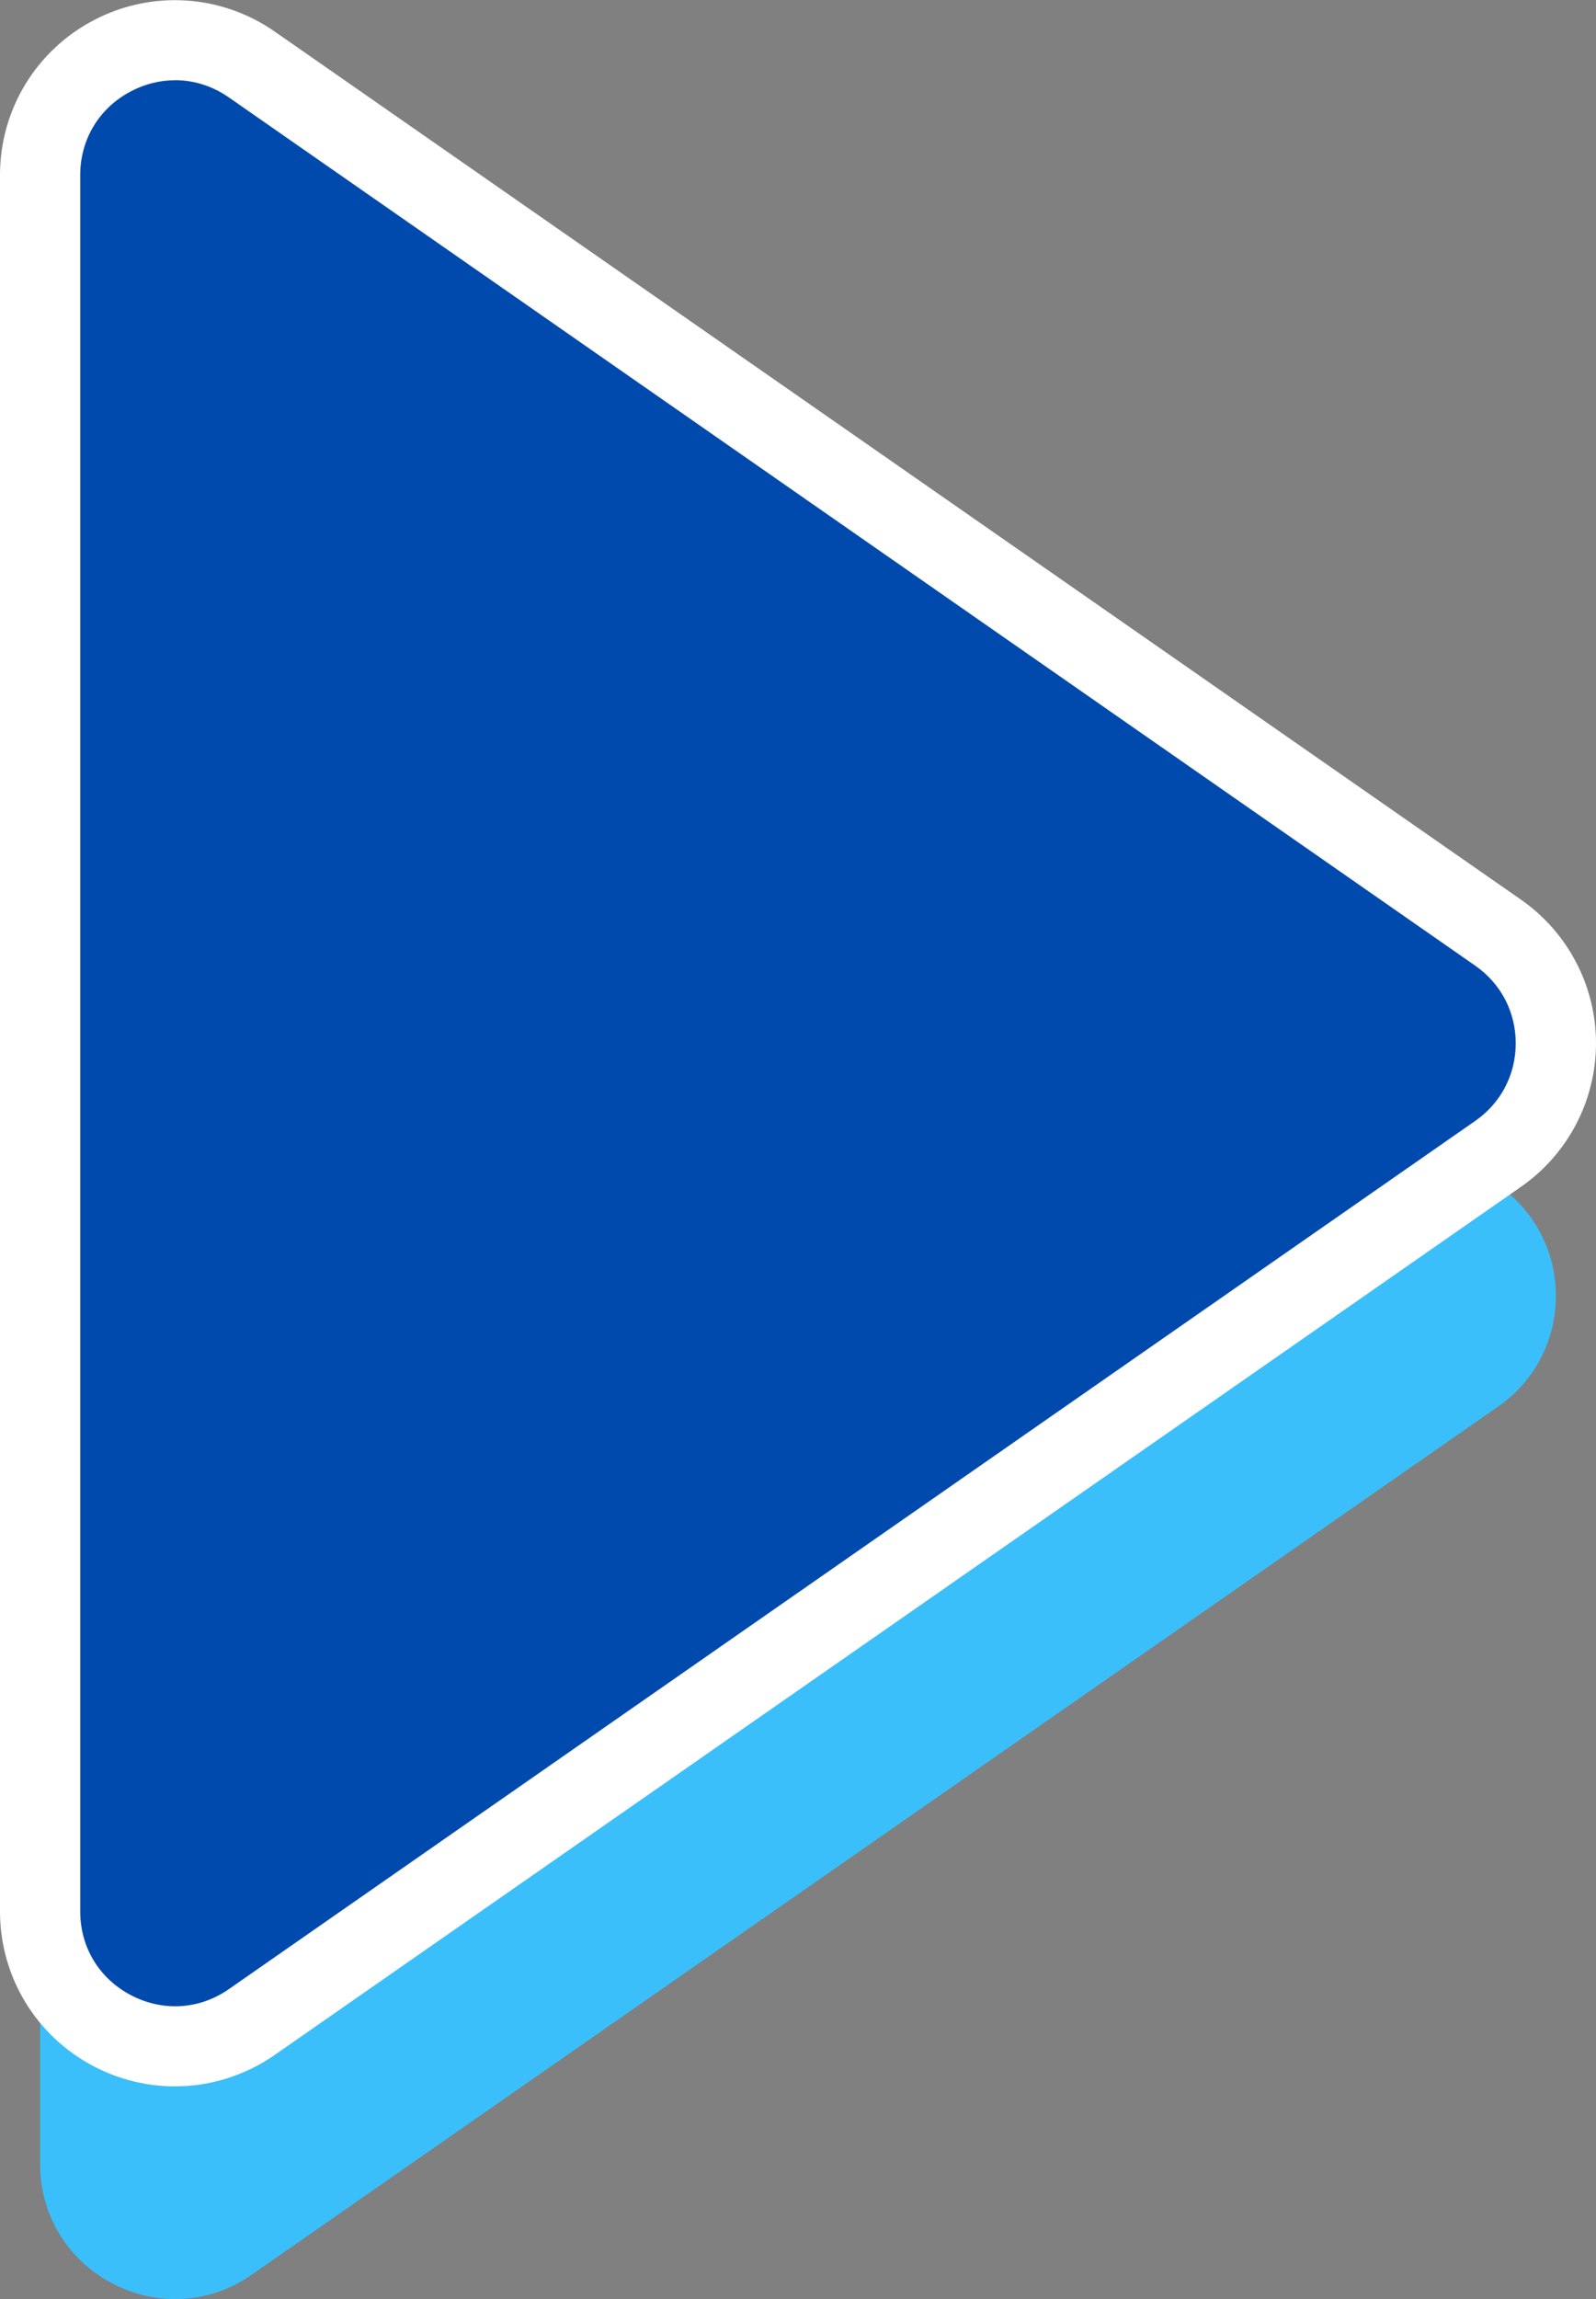 <?xml version="1.0" encoding="UTF-8"?>
<svg id="_圖層_1" data-name="圖層_1" xmlns="http://www.w3.org/2000/svg" version="1.1" viewBox="0 0 27.854 40.111">
  <rect x="0" y="0" width="27.854" height="40.111" fill="#808080" stroke="none"/>
  <!-- Generator: Adobe Illustrator 29.6.0, SVG Export Plug-In . SVG Version: 2.1.1 Build 207)  -->
  <defs>
    <style>
      .st0 {
        fill: #3bbffa;
      }

      .st1 {
        fill: #004aad;
      }

      .st2 {
        fill: #fff;
      }
    </style>
  </defs>
  <path class="st0" d="M4.395,5.535l21.751,15.145c1.344.936,1.344,2.924,0,3.859l-21.751,15.146c-1.559,1.086-3.695-.03-3.695-1.93V7.465c-0-1.9,2.136-3.015,3.695-1.93Z"/>
  <g>
    <path class="st1" d="M4.395,1.126l21.751,15.145c1.344.936,1.344,2.924,0,3.859l-21.751,15.146c-1.559,1.086-3.695-.03-3.695-1.93V3.056c-0-1.9,2.136-3.015,3.695-1.93Z"/>
    <path class="st2" d="M3.053,36.4c-.483,0-.968-.115-1.415-.349C.628,35.523-0,34.487-0,33.347V3.055C-0,1.915.628.879,1.639.351c1.01-.528,2.22-.451,3.156.2v0l21.751,15.146c.818.57,1.308,1.506,1.308,2.504s-.489,1.934-1.308,2.504l-21.751,15.146c-.523.364-1.131.549-1.742.549ZM3.055,1.4c-.26,0-.522.063-.768.192-.555.29-.887.837-.887,1.464v30.291c0,.626.331,1.173.887,1.463.556.291,1.195.251,1.708-.107l21.75-15.146c.45-.313.708-.808.708-1.355s-.258-1.042-.708-1.355L3.995,1.7c-.287-.2-.612-.301-.94-.301Z"/>
  </g>
</svg>